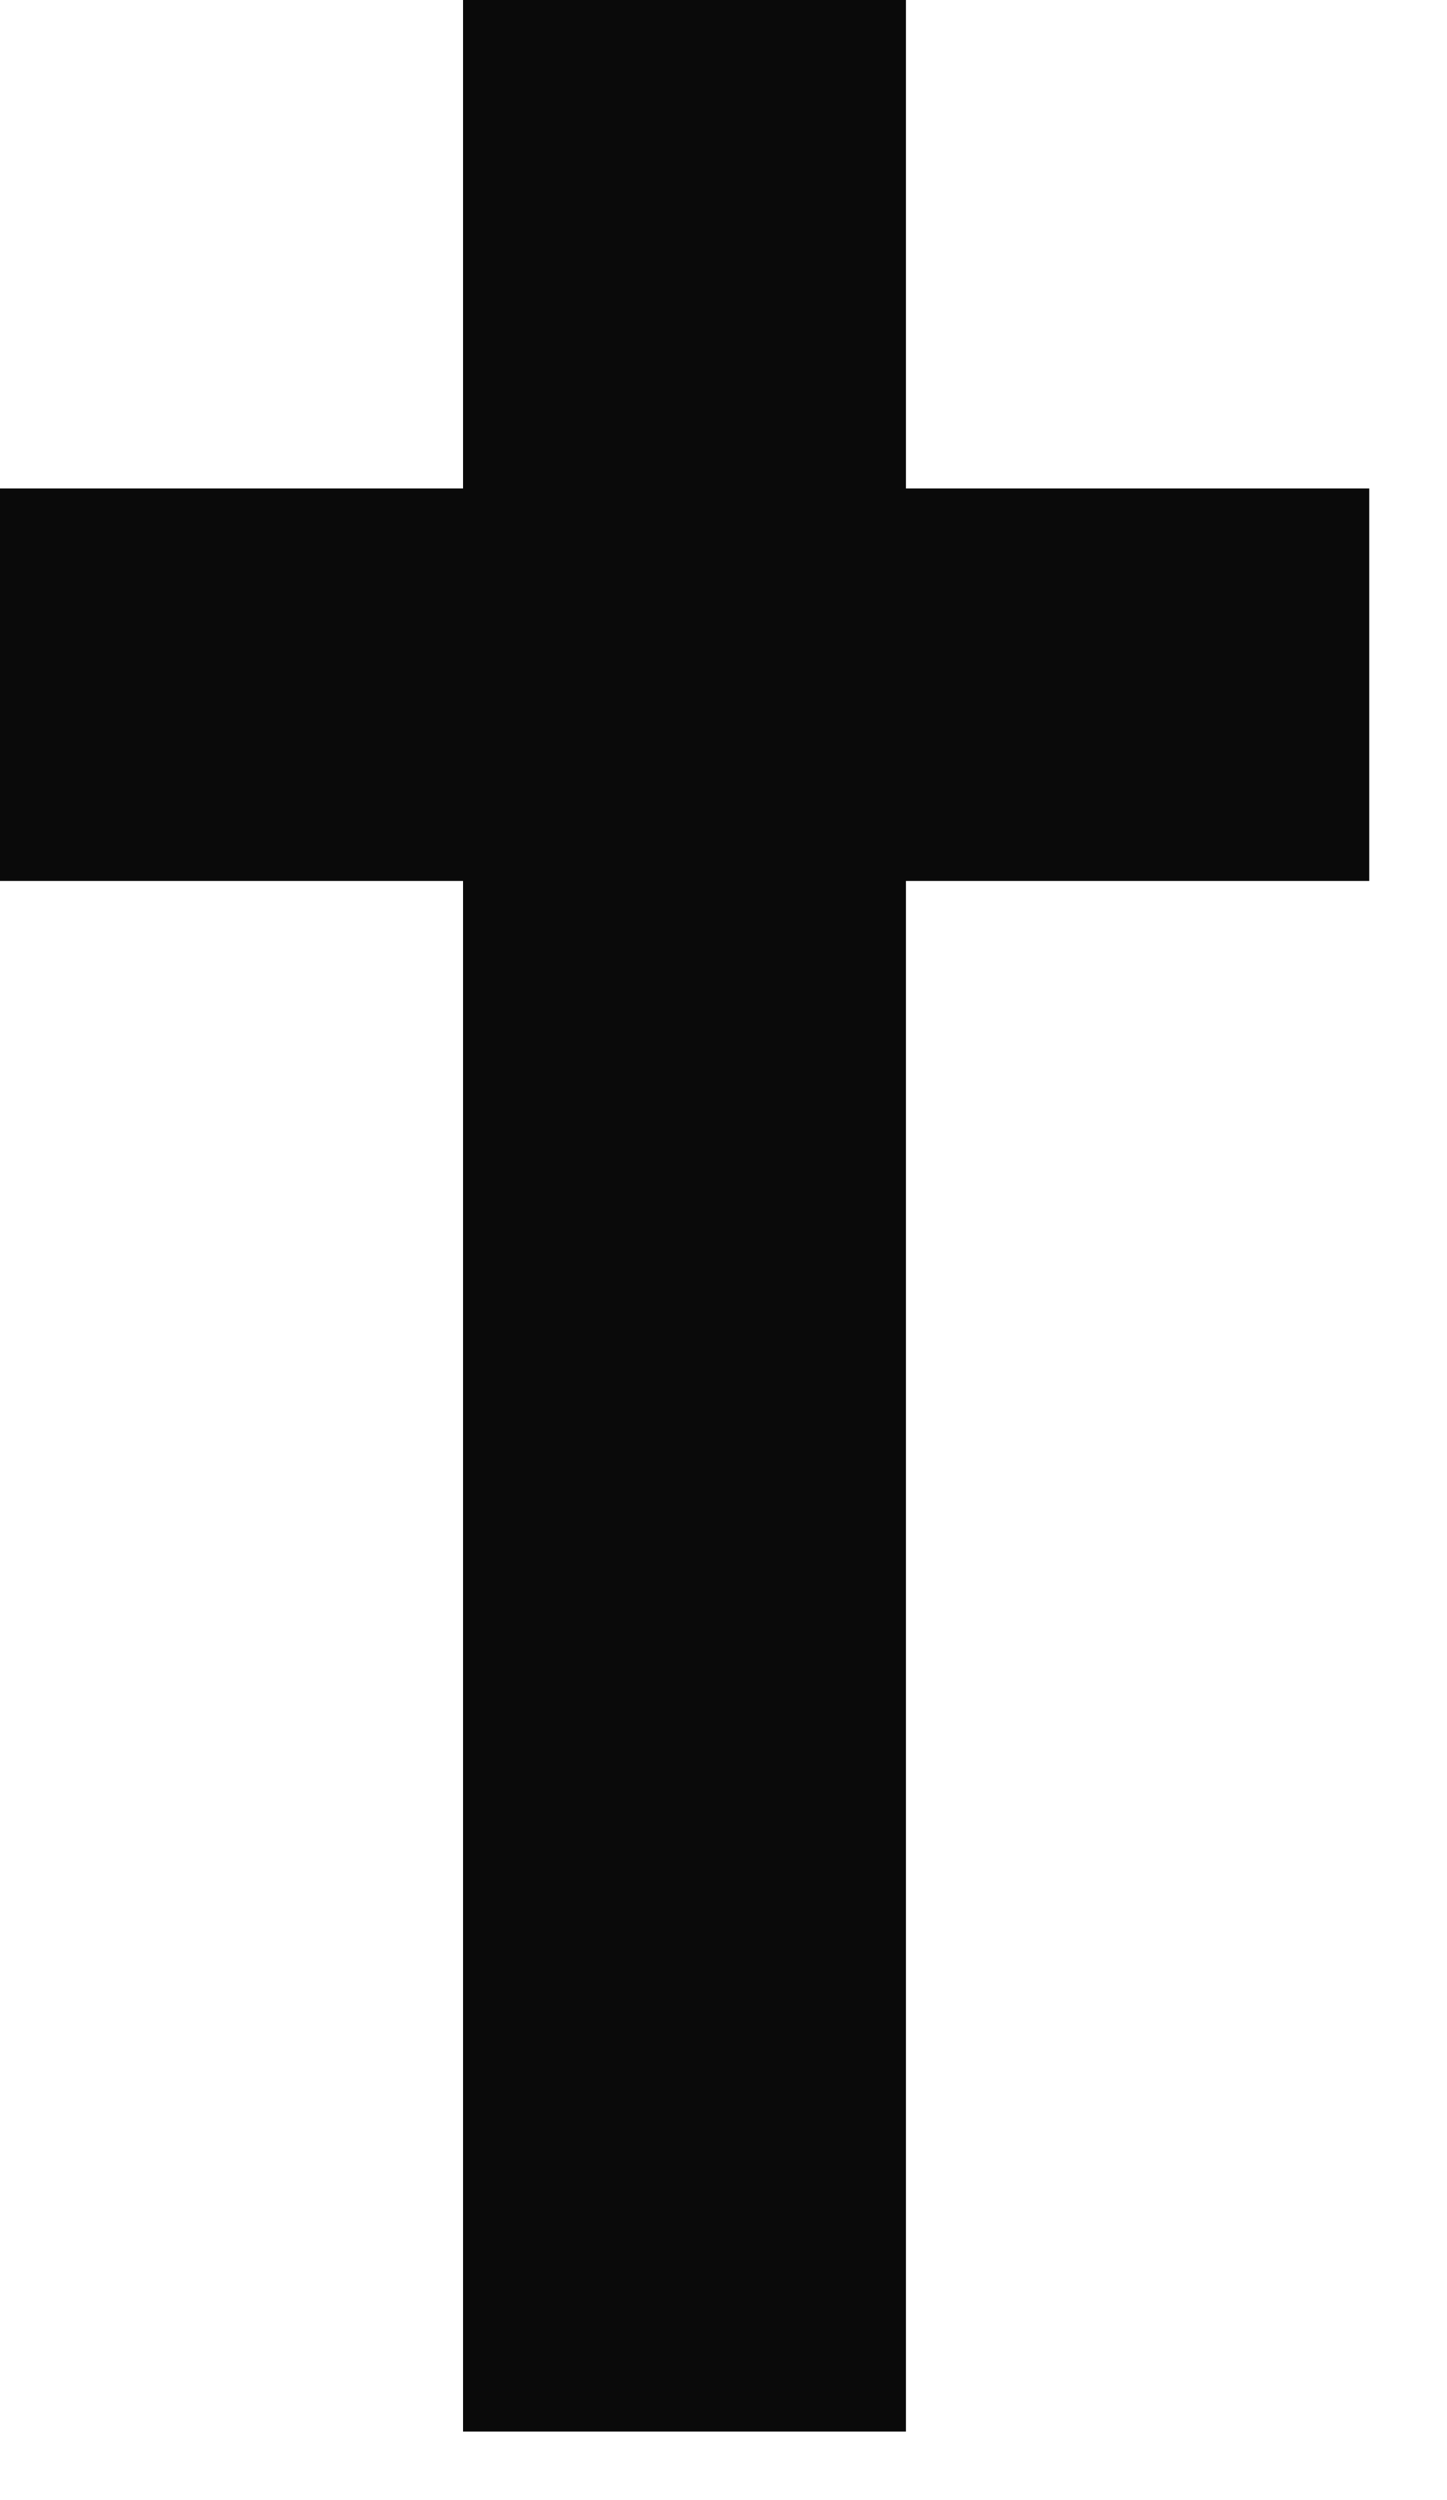 <?xml version="1.0" encoding="utf-8"?>
<svg xmlns="http://www.w3.org/2000/svg" fill="none" height="100%" overflow="visible" preserveAspectRatio="none" style="display: block;" viewBox="0 0 11 19" width="100%">
<path d="M6.887 3.712V0H3.52V3.712H0V6.695H3.52V18.479H6.887V6.695H10.409V3.712H6.887Z" fill="#0A0A0A" id="Vector"/>
</svg>